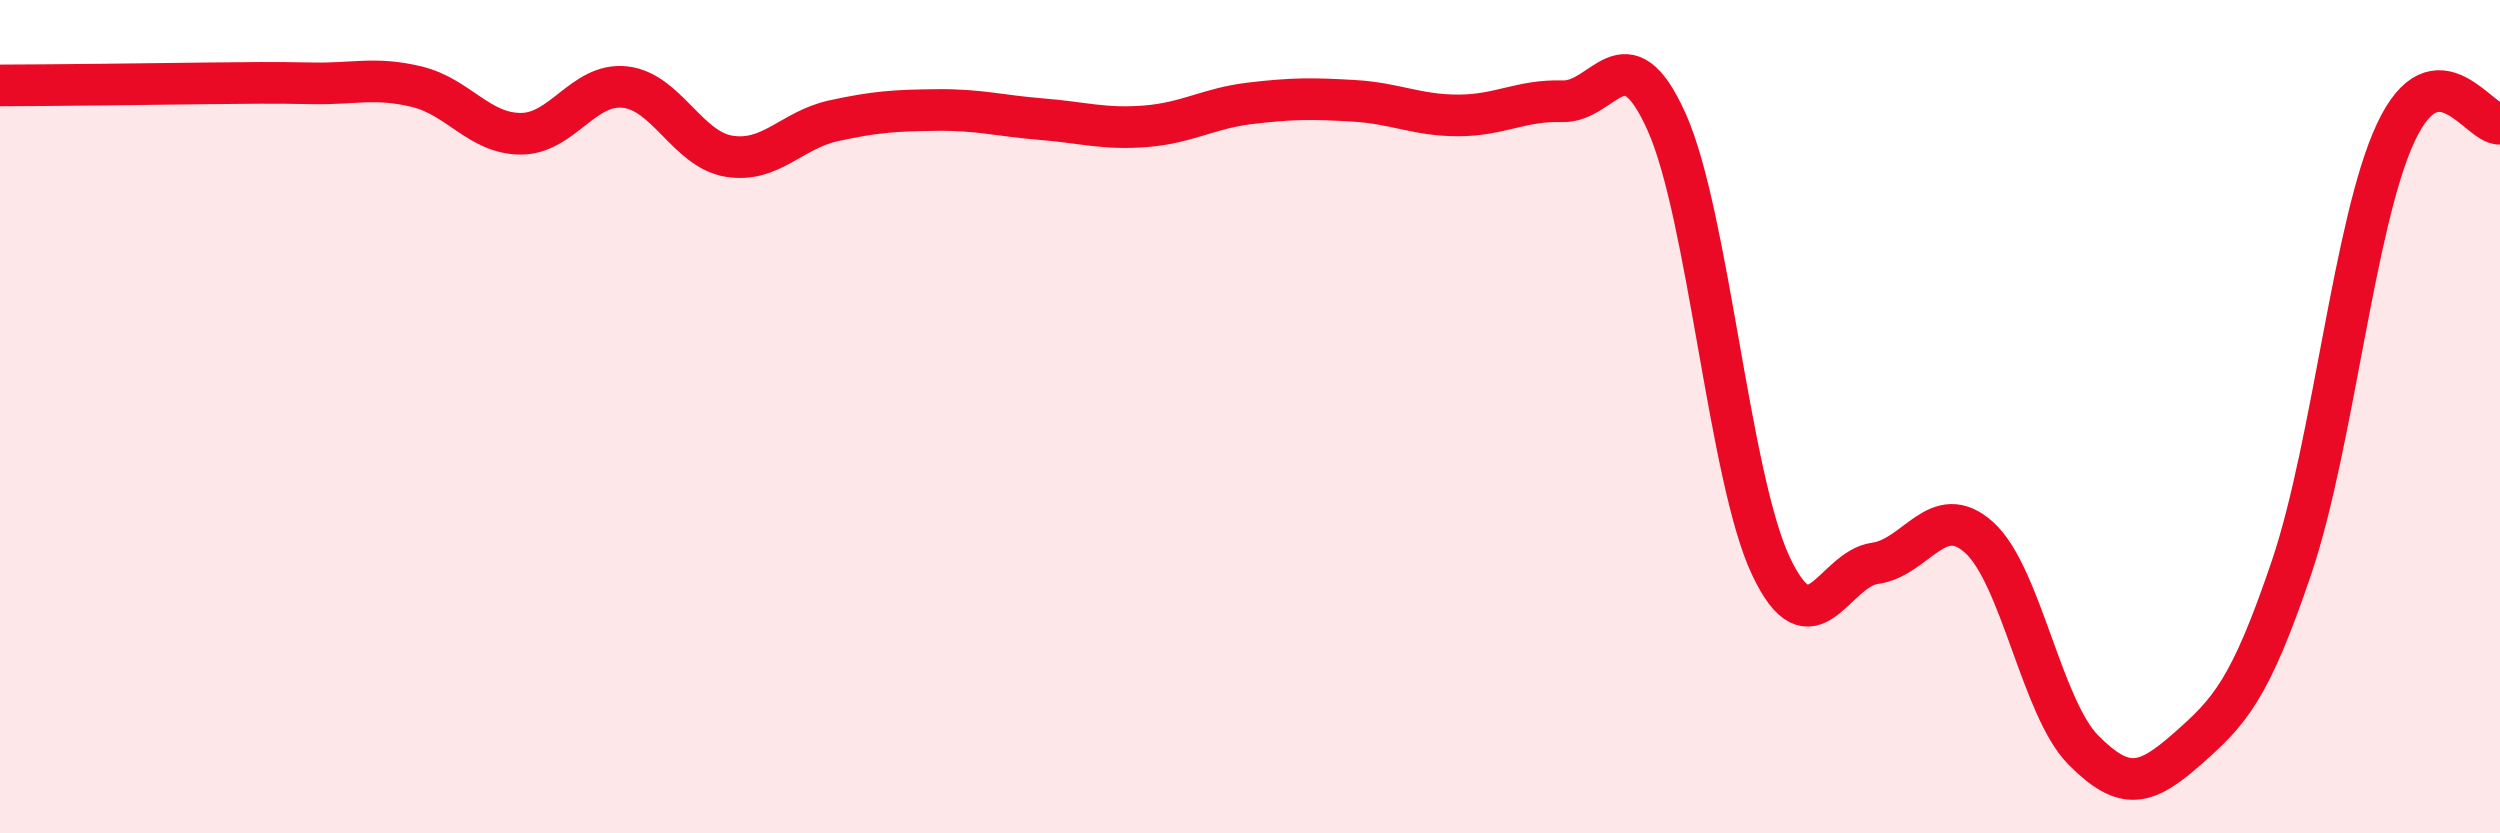 
    <svg width="60" height="20" viewBox="0 0 60 20" xmlns="http://www.w3.org/2000/svg">
      <path
        d="M 0,2.05 C 0.5,2.05 1.5,2.04 2.5,2.03 C 3.5,2.02 4,2.01 5,2 C 6,1.99 6.5,1.98 7.5,2 C 8.5,2.02 9,1.84 10,2.08 C 11,2.32 11.5,3.21 12.5,3.21 C 13.5,3.21 14,1.98 15,2.09 C 16,2.2 16.5,3.59 17.5,3.75 C 18.5,3.91 19,3.12 20,2.9 C 21,2.68 21.5,2.65 22.5,2.64 C 23.5,2.63 24,2.78 25,2.86 C 26,2.94 26.5,3.11 27.5,3.03 C 28.5,2.95 29,2.6 30,2.48 C 31,2.36 31.5,2.36 32.5,2.42 C 33.5,2.48 34,2.77 35,2.77 C 36,2.77 36.5,2.4 37.5,2.43 C 38.5,2.46 39,0.7 40,2.93 C 41,5.16 41.5,11.46 42.5,13.58 C 43.5,15.7 44,13.66 45,13.52 C 46,13.38 46.5,12 47.5,12.9 C 48.5,13.8 49,16.99 50,18 C 51,19.01 51.5,18.85 52.5,17.97 C 53.5,17.09 54,16.57 55,13.61 C 56,10.65 56.5,5.31 57.5,3.18 C 58.5,1.05 59.5,3.01 60,2.97L60 20L0 20Z"
        fill="#EB0A25"
        opacity="0.1"
        stroke-linecap="round"
        stroke-linejoin="round"
      />
      <path
        d="M 0,2.05 C 0.5,2.05 1.5,2.04 2.5,2.03 C 3.5,2.02 4,2.01 5,2 C 6,1.99 6.5,1.98 7.5,2 C 8.5,2.02 9,1.84 10,2.08 C 11,2.32 11.5,3.21 12.5,3.21 C 13.5,3.21 14,1.98 15,2.09 C 16,2.2 16.5,3.59 17.5,3.75 C 18.5,3.91 19,3.12 20,2.9 C 21,2.68 21.5,2.65 22.5,2.64 C 23.5,2.63 24,2.78 25,2.86 C 26,2.94 26.5,3.11 27.5,3.03 C 28.5,2.95 29,2.6 30,2.48 C 31,2.36 31.5,2.36 32.5,2.42 C 33.5,2.48 34,2.77 35,2.77 C 36,2.77 36.5,2.4 37.5,2.43 C 38.5,2.46 39,0.7 40,2.93 C 41,5.16 41.5,11.46 42.5,13.58 C 43.5,15.7 44,13.66 45,13.52 C 46,13.38 46.5,12 47.5,12.9 C 48.5,13.8 49,16.99 50,18 C 51,19.01 51.5,18.85 52.5,17.97 C 53.5,17.09 54,16.57 55,13.61 C 56,10.65 56.5,5.31 57.5,3.18 C 58.5,1.05 59.5,3.01 60,2.97"
        stroke="#EB0A25"
        stroke-width="1"
        fill="none"
        stroke-linecap="round"
        stroke-linejoin="round"
      />
    </svg>
  